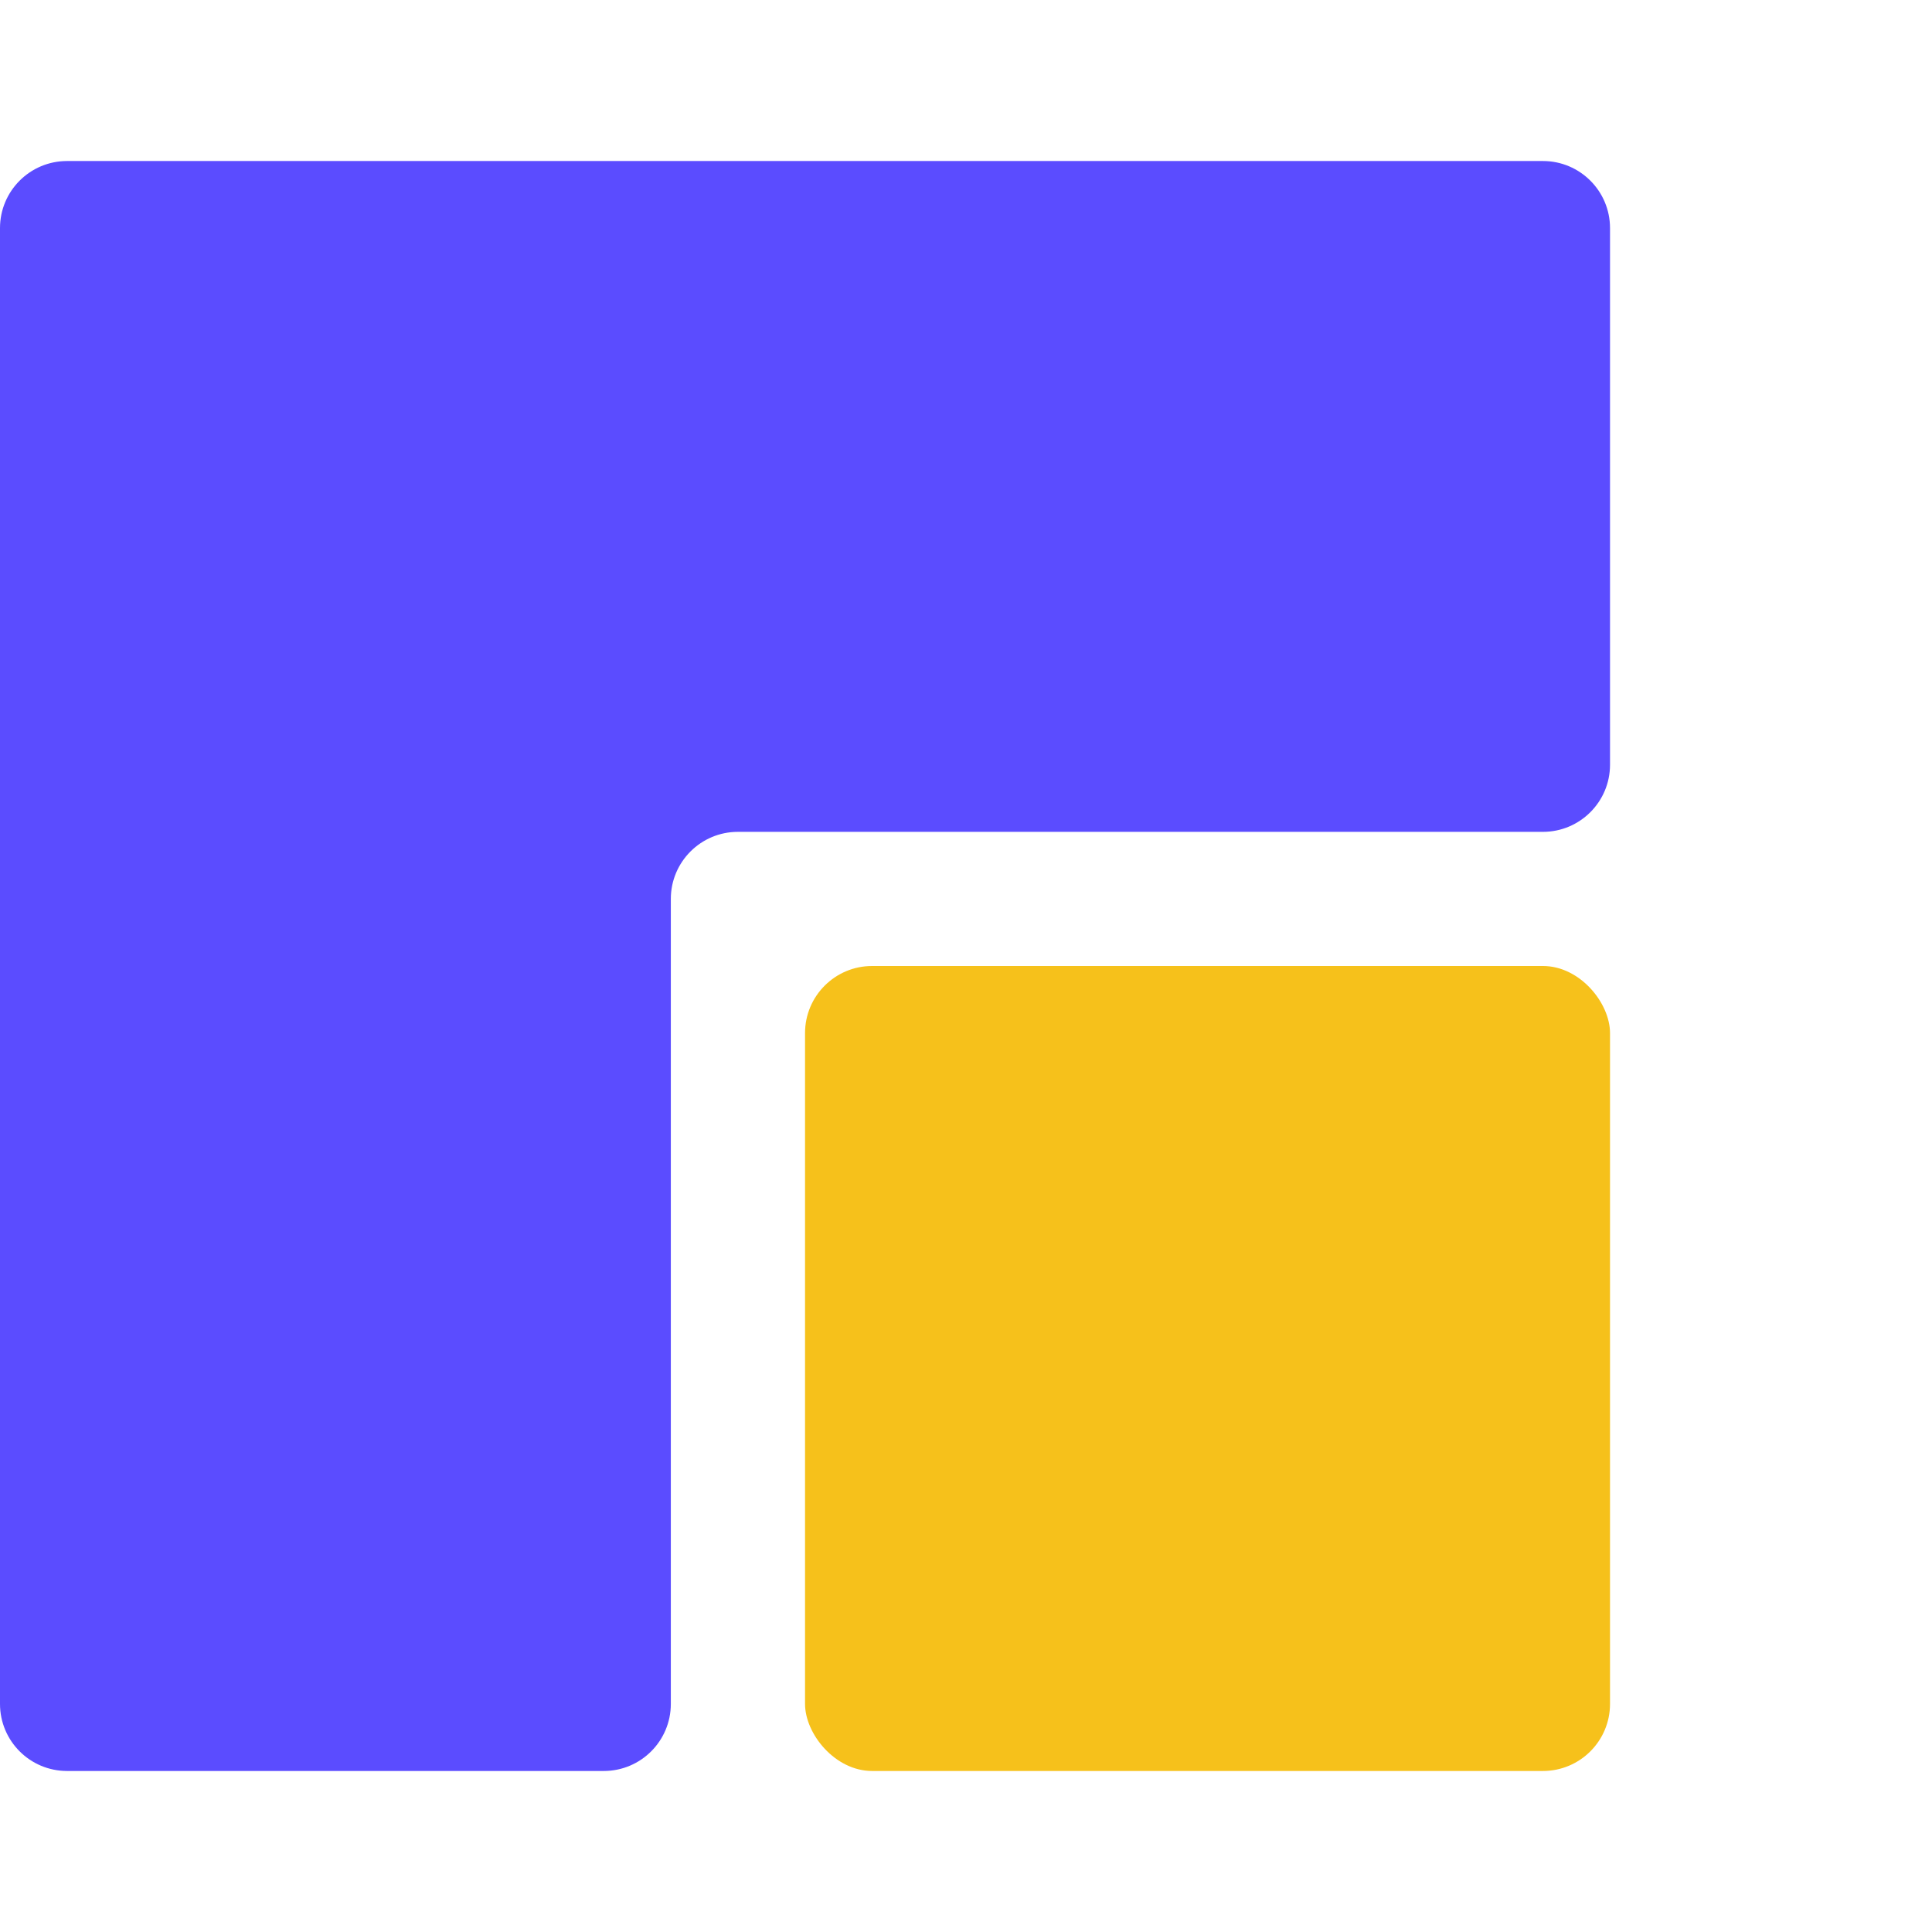 <svg xmlns="http://www.w3.org/2000/svg" fill="none" viewBox="0 0 32 32" height="32" width="32">
<path fill="#5B4CFF" d="M26.667 3.778C26.667 3.164 26.169 2.667 25.556 2.667H1.111C0.497 2.667 0 3.164 0 3.778V28.222C0 28.836 0.497 29.333 1.111 29.333H10C10.614 29.333 11.111 28.836 11.111 28.222V14.889C11.111 14.275 11.609 13.778 12.222 13.778H25.556C26.169 13.778 26.667 13.28 26.667 12.667V3.778Z" clip-rule="evenodd" fill-rule="evenodd"></path>
<rect fill="#F6C11B" rx="1.111" height="13.333" width="13.333" y="16" x="13.334"></rect>
</svg>
